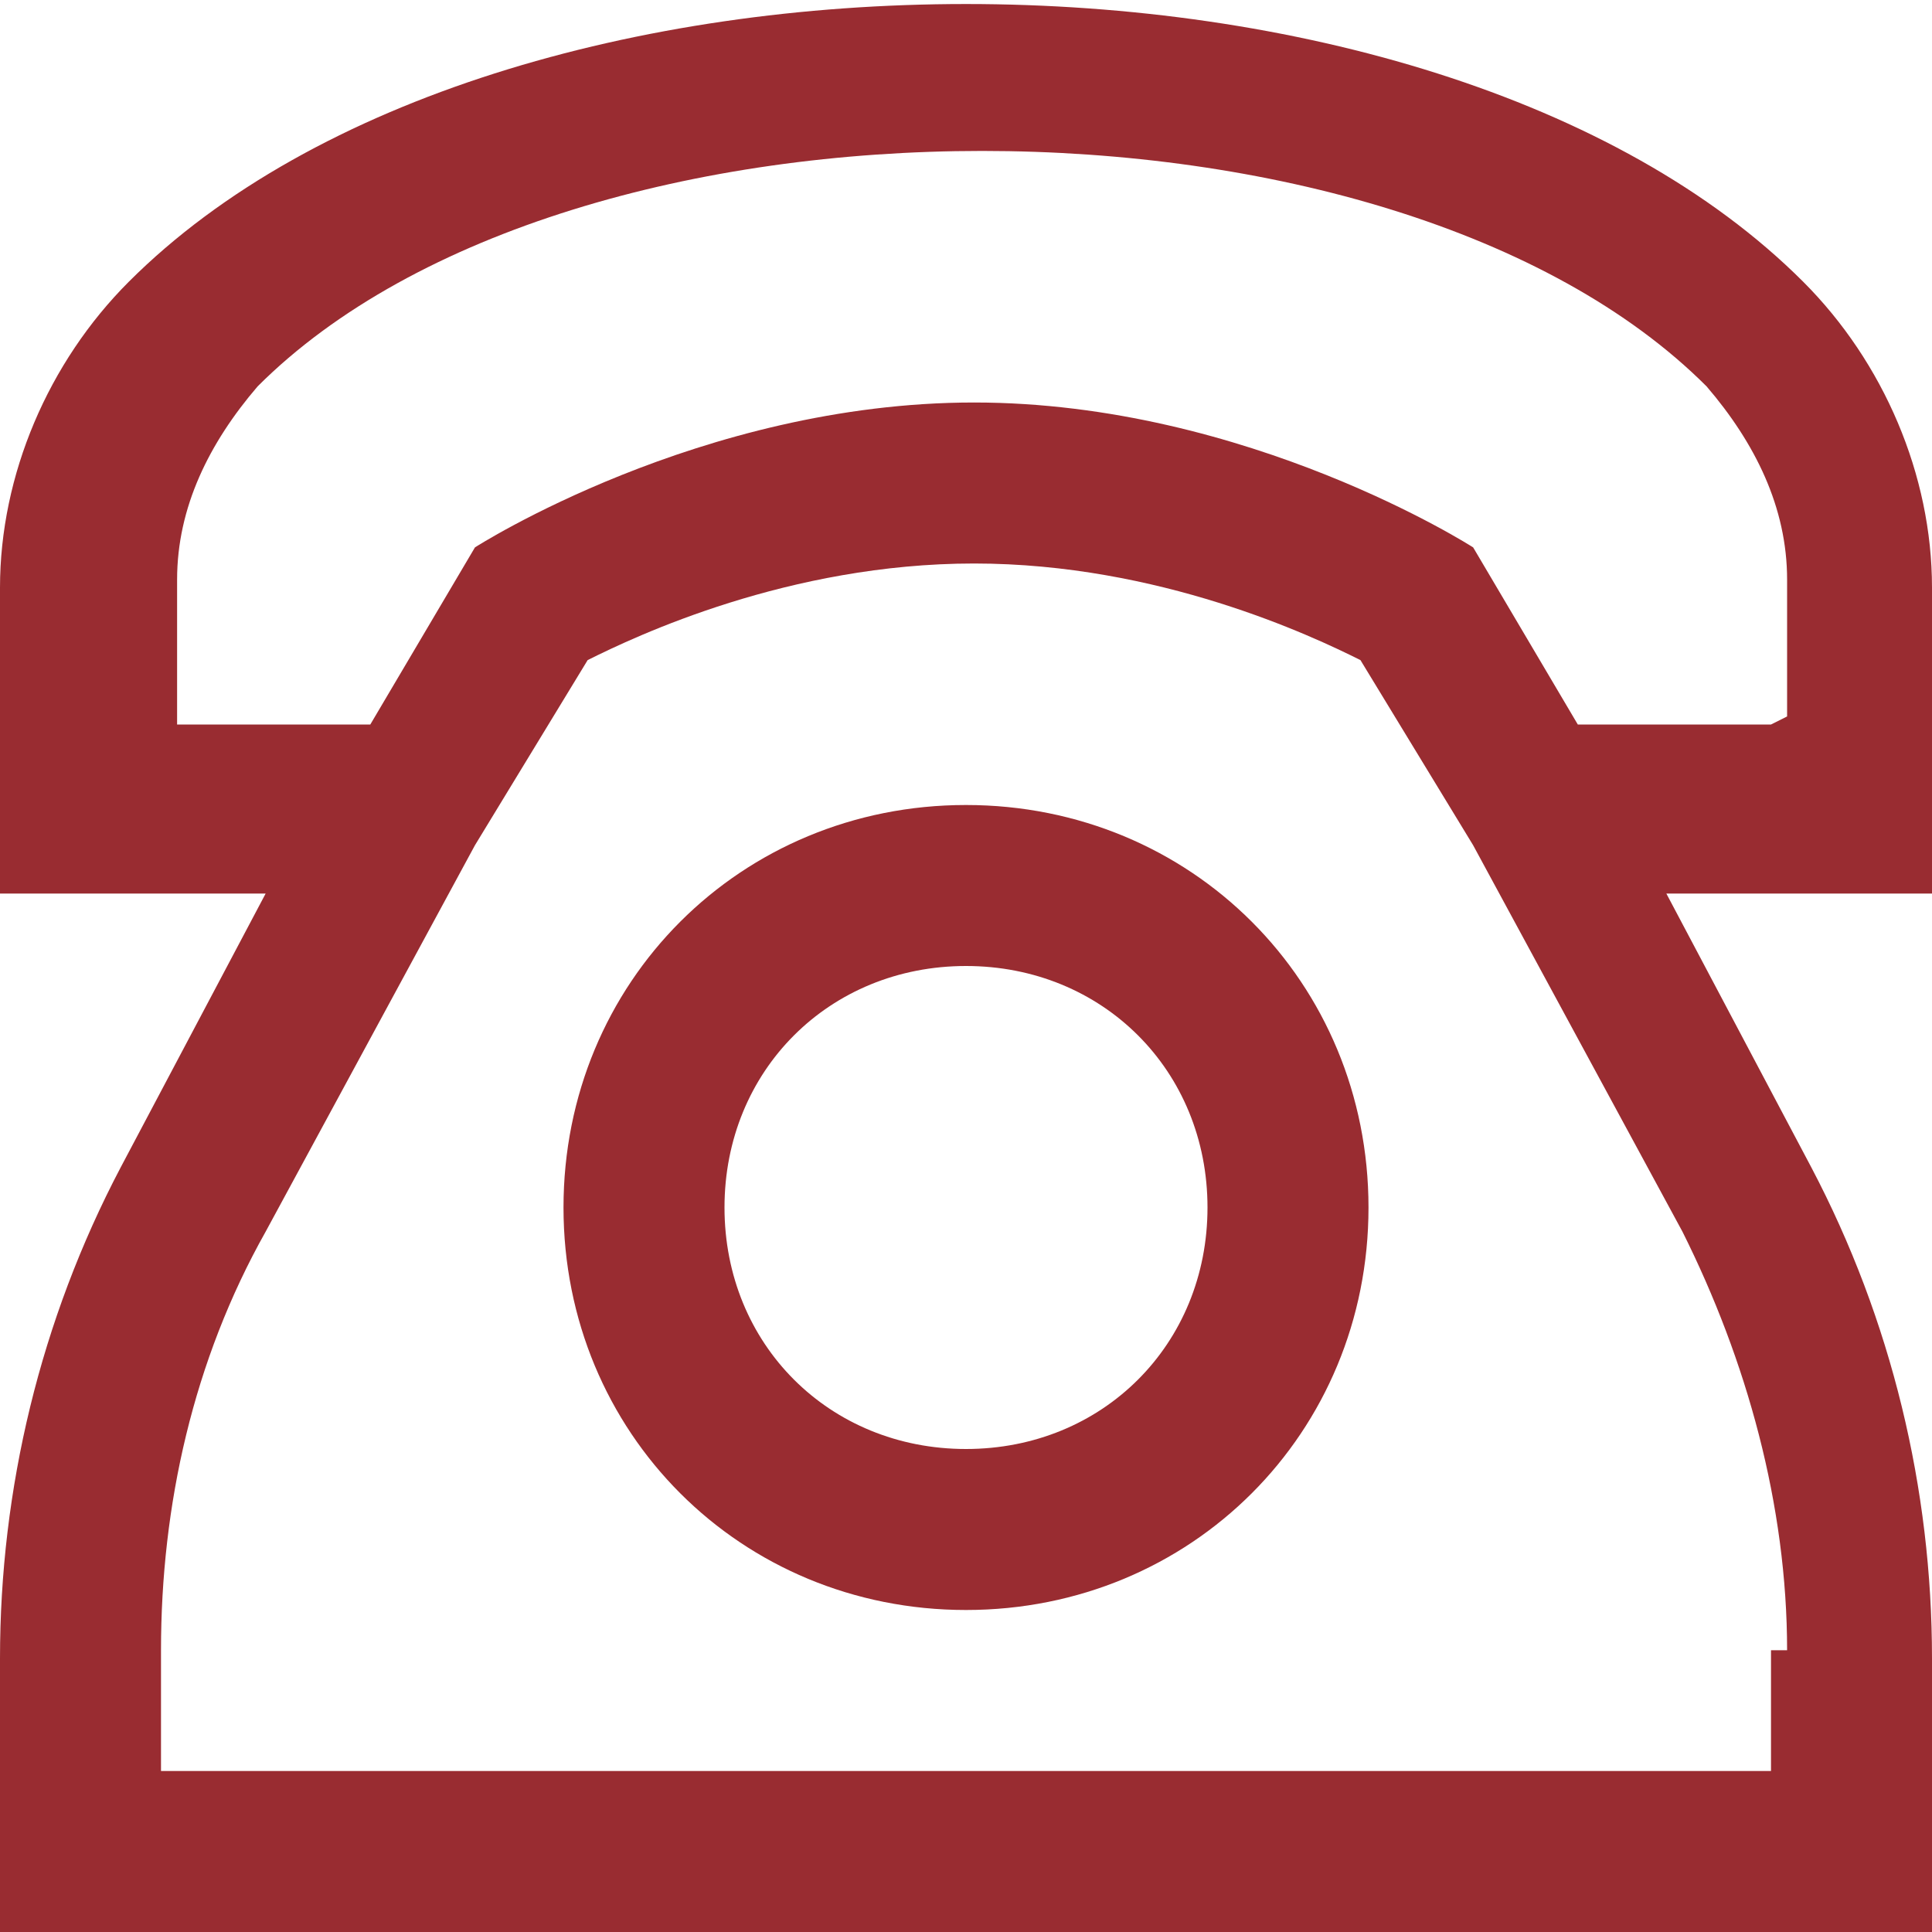 <?xml version="1.0" encoding="UTF-8"?>
<svg id="Layer_1" xmlns="http://www.w3.org/2000/svg" width="24" height="24" version="1.1" viewBox="0 0 24 24">
  <!-- Generator: Adobe Illustrator 29.2.1, SVG Export Plug-In . SVG Version: 2.1.0 Build 116)  -->
  <defs>
    <style>
      .st0 {
        fill: #992c31;
      }
    </style>
  </defs>
  <path class="st0" d="M24,7.3c0-1.4-.6-2.8-1.6-3.8C17.8-1.1,6.2-1.1,1.6,3.5c-1,1-1.6,2.4-1.6,3.8v3.8h3.3l-1.8,3.4c-1,1.9-1.5,4-1.5,6.1v3.5h24v-3.5c0-2.1-.5-4.2-1.5-6.1l-1.8-3.4h3.3v-3.7ZM22,20.5v1.5H2v-1.5c0-1.8.4-3.6,1.3-5.2l2.6-4.8,1.4-2.3c.6-.3,2.5-1.2,4.8-1.2s4.2.9,4.8,1.2l1.4,2.3,2.6,4.8c.8,1.6,1.3,3.4,1.3,5.2h0ZM22,9h-2.4l-1.3-2.2s-2.8-1.8-6.2-1.8-6.2,1.8-6.2,1.8l-1.3,2.2h-2.4v-1.8c0-.9.4-1.7,1-2.4,3.9-3.9,14.1-3.9,18,0,.6.7,1,1.5,1,2.4v1.7ZM12,10c-2.8,0-5,2.2-5,5s2.2,5,5,5,5-2.2,5-5-2.2-5-5-5ZM12,18c-1.7,0-3-1.3-3-3s1.3-3,3-3,3,1.3,3,3-1.3,3-3,3Z"/>
</svg>
